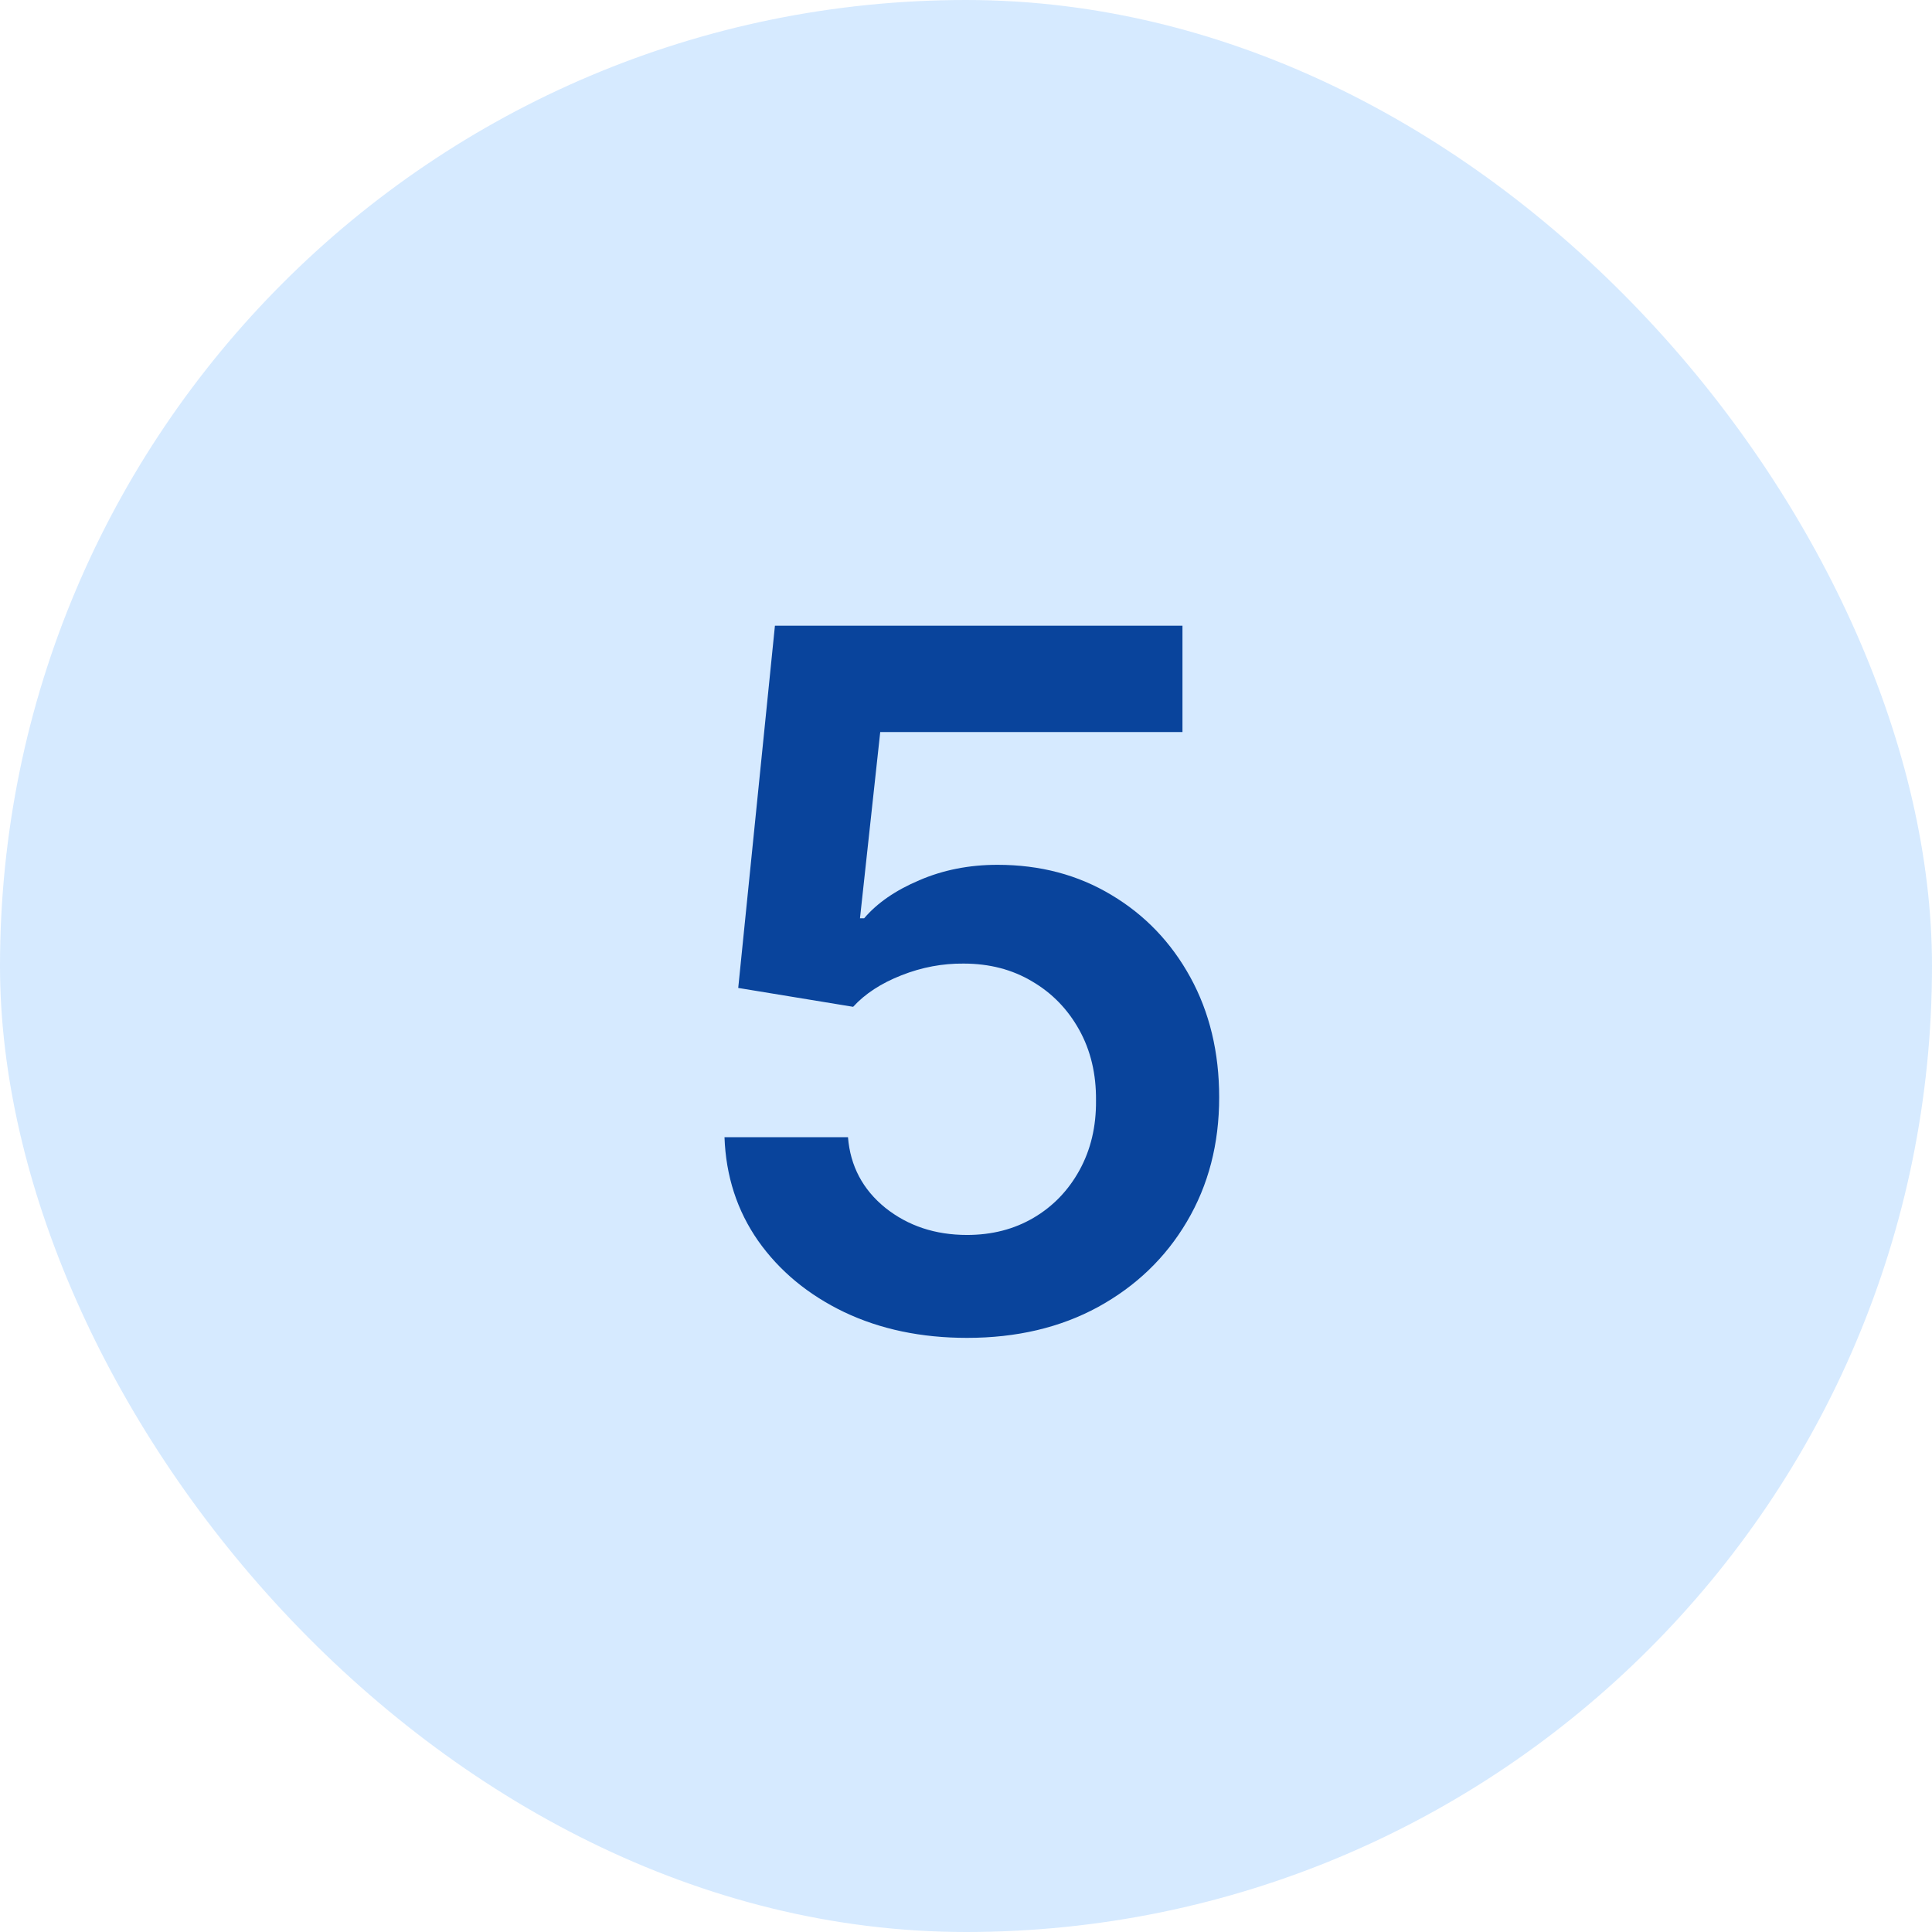 <?xml version="1.0" encoding="UTF-8"?>
<svg xmlns="http://www.w3.org/2000/svg" width="48" height="48" viewBox="0 0 48 48" fill="none">
  <rect width="48" height="48" rx="24" fill="#3399FF" fill-opacity="0.2"></rect>
  <path d="M24.026 33.239C22.889 33.239 21.872 33.026 20.974 32.599C20.077 32.168 19.364 31.577 18.835 30.827C18.312 30.077 18.034 29.219 18 28.253H21.068C21.125 28.969 21.435 29.554 21.997 30.009C22.56 30.457 23.236 30.682 24.026 30.682C24.645 30.682 25.196 30.54 25.679 30.256C26.162 29.972 26.543 29.577 26.821 29.071C27.099 28.565 27.236 27.989 27.23 27.341C27.236 26.682 27.097 26.097 26.812 25.585C26.528 25.074 26.139 24.673 25.645 24.384C25.151 24.088 24.582 23.94 23.94 23.94C23.418 23.935 22.903 24.031 22.398 24.23C21.892 24.429 21.491 24.69 21.196 25.014L18.341 24.545L19.253 15.545H29.378V18.188H21.869L21.366 22.815H21.469C21.793 22.435 22.25 22.119 22.841 21.869C23.432 21.614 24.079 21.486 24.784 21.486C25.841 21.486 26.784 21.736 27.614 22.236C28.443 22.73 29.097 23.412 29.574 24.281C30.051 25.151 30.29 26.145 30.29 27.264C30.29 28.418 30.023 29.446 29.489 30.349C28.96 31.247 28.224 31.954 27.281 32.472C26.344 32.983 25.259 33.239 24.026 33.239Z" fill="#09449C"></path>
</svg>
